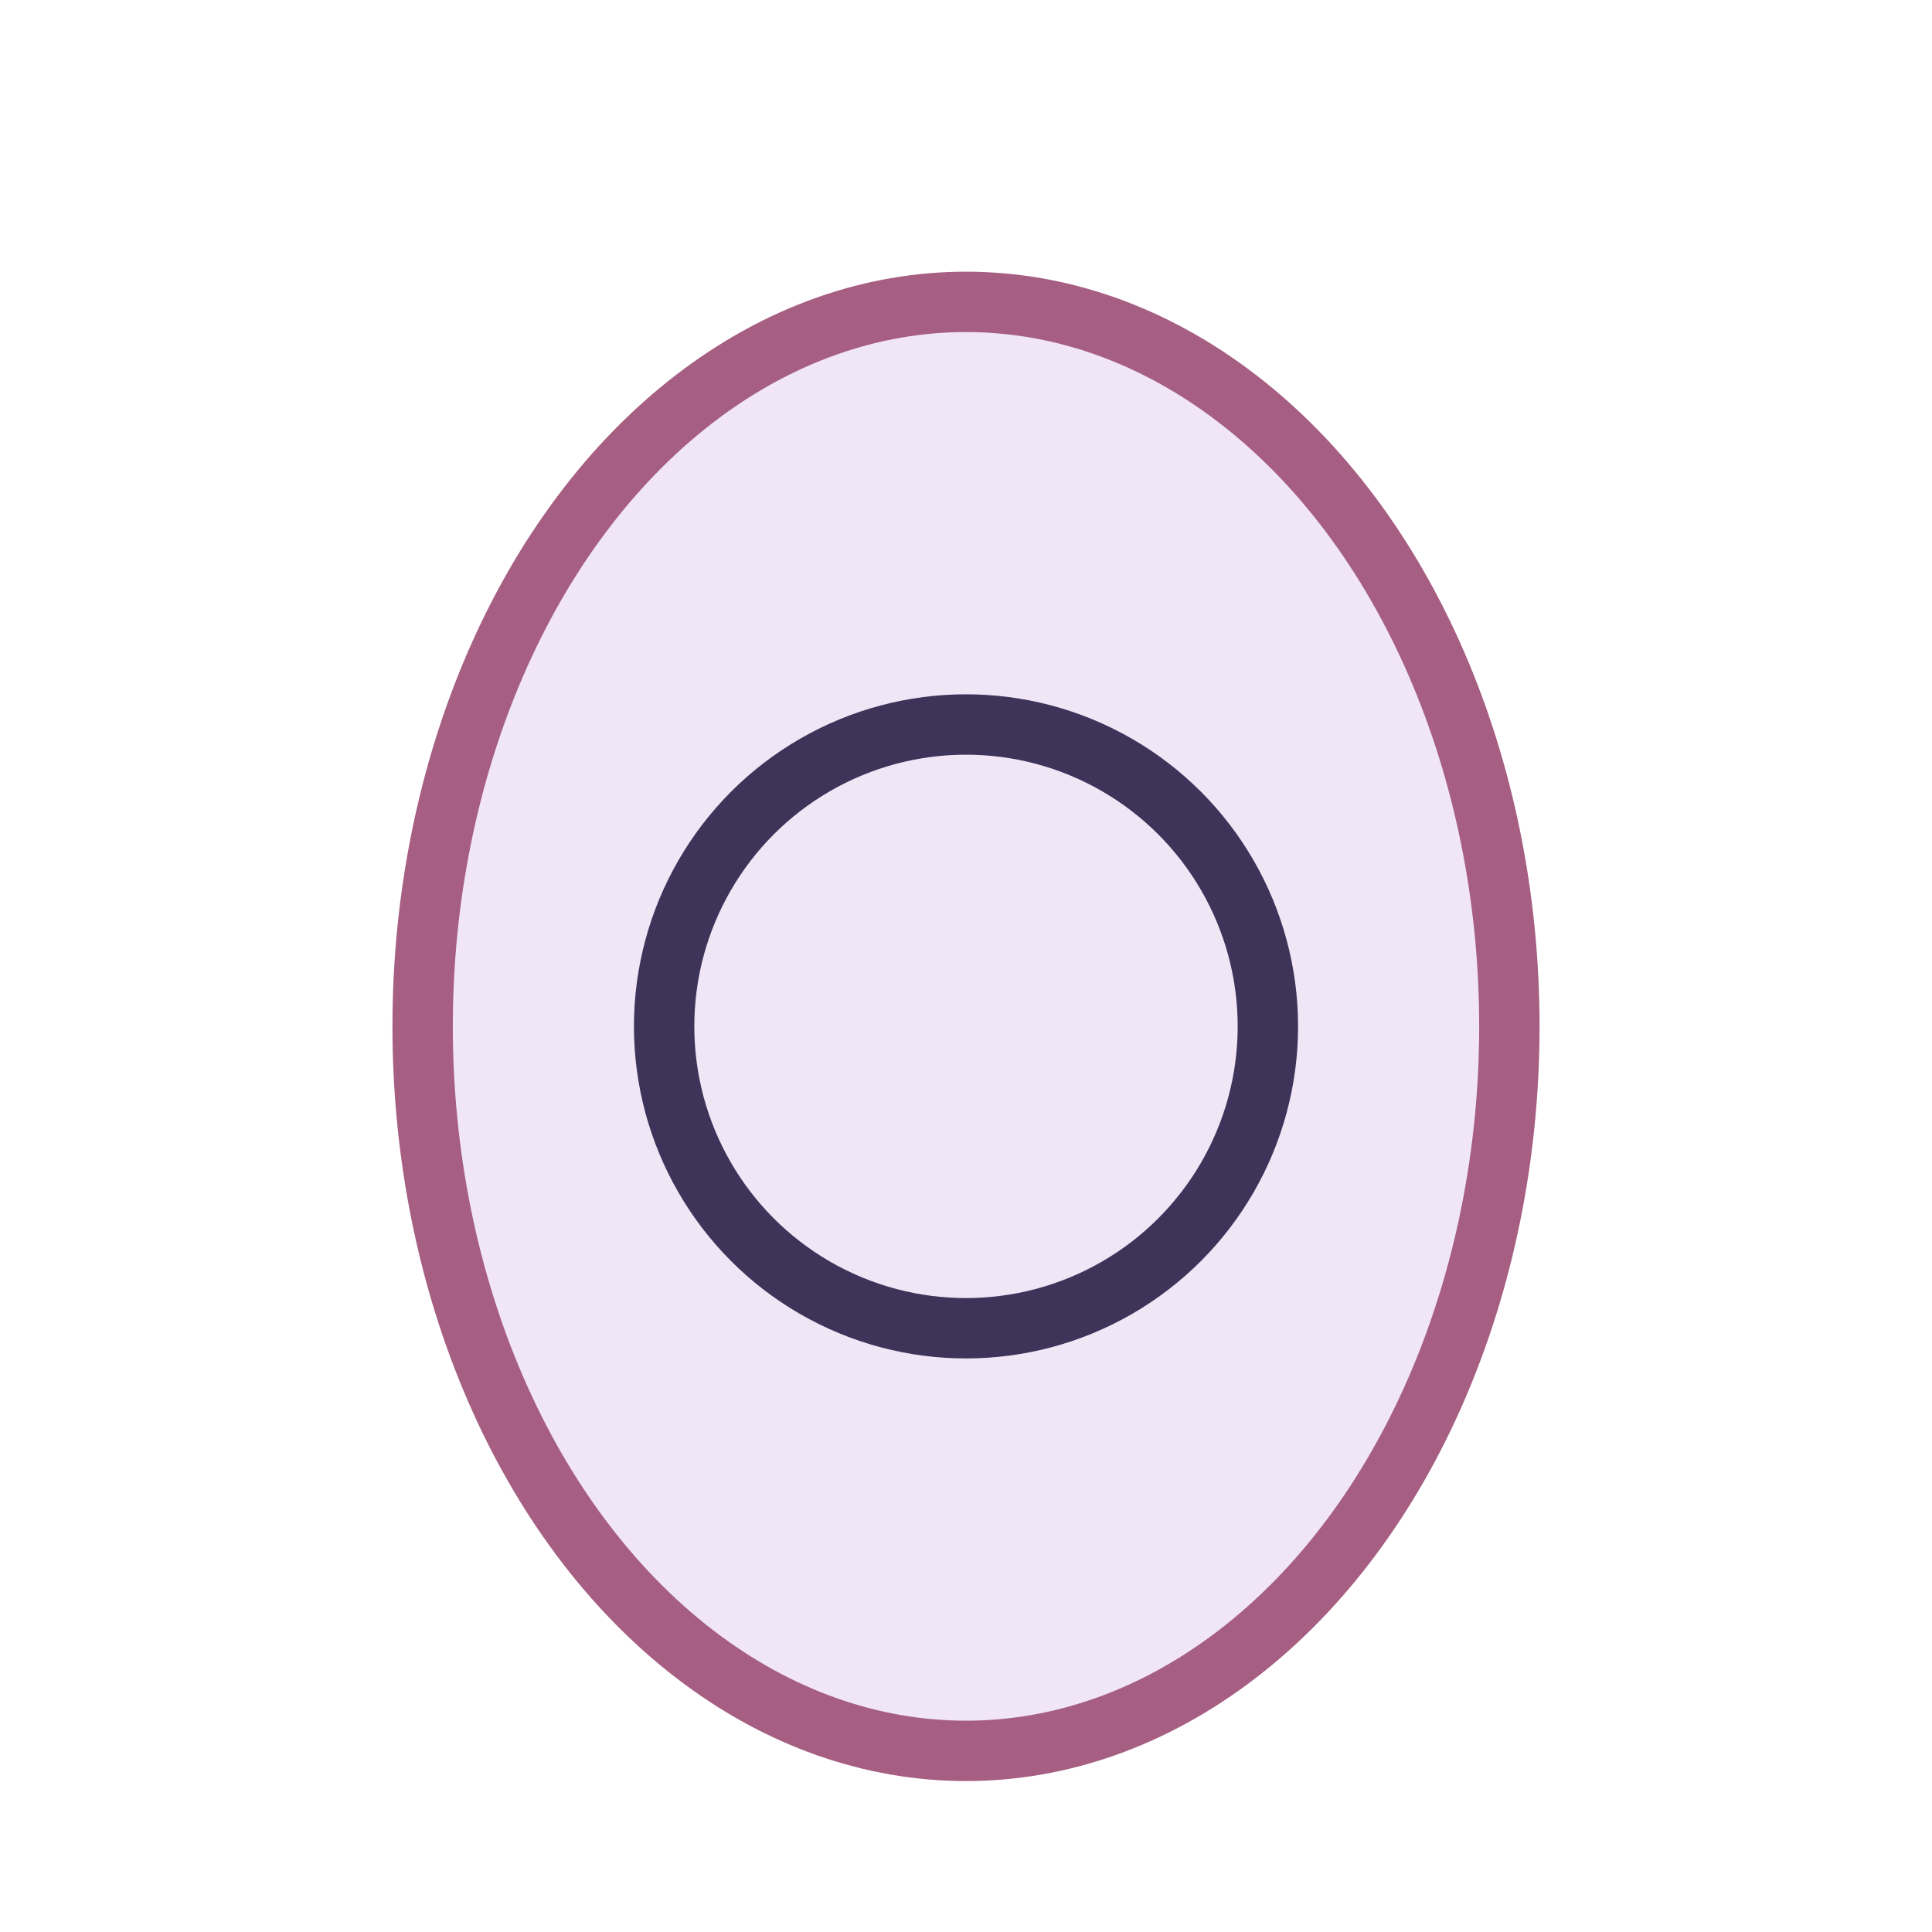 <?xml version="1.0" encoding="UTF-8"?>
<svg xmlns="http://www.w3.org/2000/svg" width="32" height="32" viewBox="0 0 32 32"><ellipse cx="16" cy="17" rx="9" ry="12" fill="#F0E6F6" stroke="#A65F82"/><circle cx="16" cy="17" r="5" fill="none" stroke="#3E345A"/></svg>